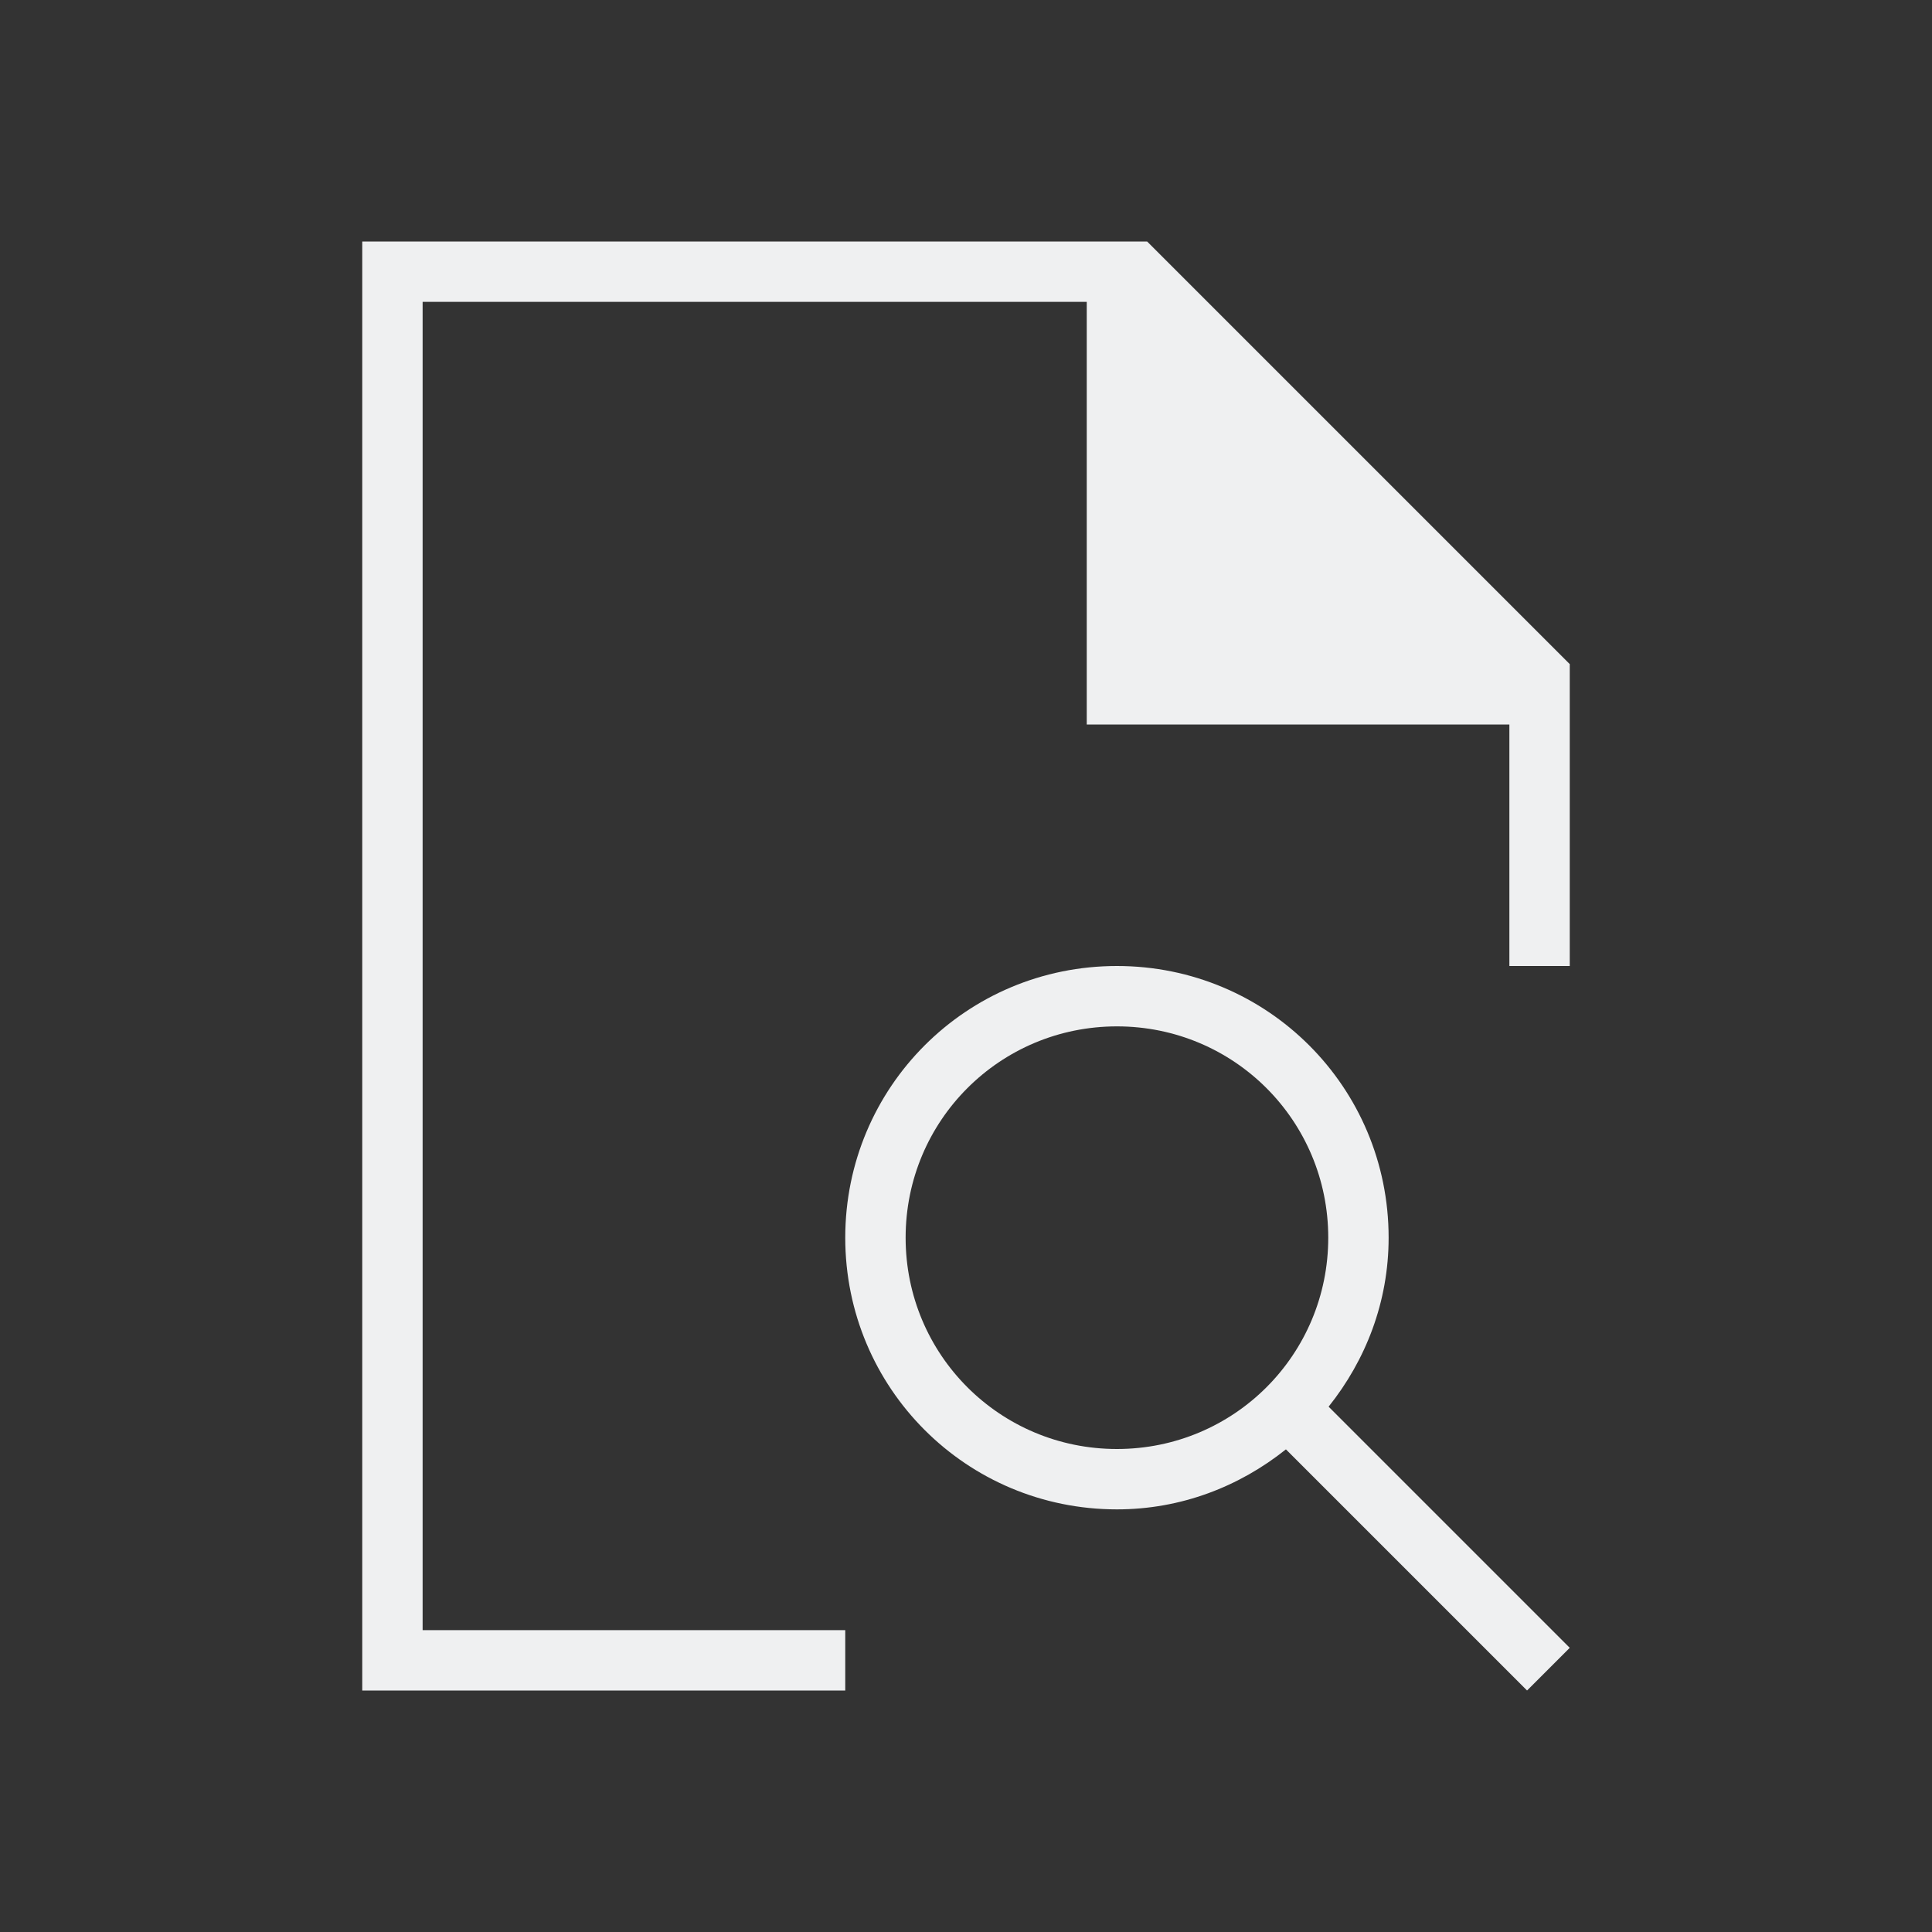 <svg viewBox="0 0 32 32" xmlns="http://www.w3.org/2000/svg"><rect x="0" y="0" width="32" height="32" fill="#333333" stroke="none"/><path d="m6 4v24h8v-1h-7v-22h11v7h7v4h1v-4-1l-7-7h-1zm12.5 12c-2.493 0-4.5 2.007-4.5 4.5s2.007 4.5 4.5 4.5c1.065 0 2.03-.38 2.799-.994l3.994 3.994.707-.707-3.994-3.994c.614-.769.994-1.734.994-2.799 0-2.493-2.007-4.5-4.5-4.5zm0 1c1.939 0 3.5 1.561 3.5 3.5s-1.561 3.5-3.5 3.5-3.5-1.561-3.5-3.5 1.561-3.5 3.5-3.5z" fill="#eff0f1"/></svg>